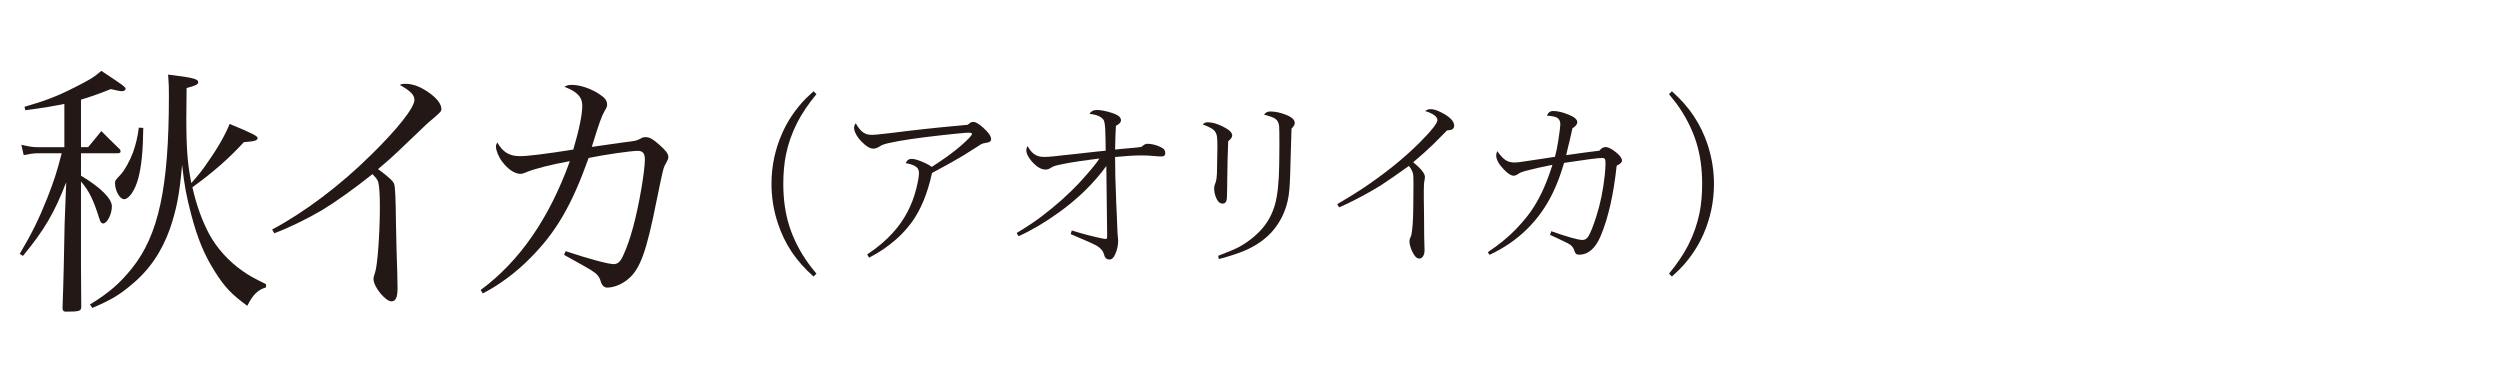 <?xml version="1.0" encoding="utf-8"?>
<!-- Generator: Adobe Illustrator 16.0.3, SVG Export Plug-In . SVG Version: 6.00 Build 0)  -->
<!DOCTYPE svg PUBLIC "-//W3C//DTD SVG 1.1//EN" "http://www.w3.org/Graphics/SVG/1.1/DTD/svg11.dtd">
<svg version="1.1" id="レイヤー_1" xmlns="http://www.w3.org/2000/svg" xmlns:xlink="http://www.w3.org/1999/xlink" x="0px"
	 y="0px" width="340.88px" height="50px" viewBox="0 0 340.88 50" enable-background="new 0 0 340.88 50" xml:space="preserve">
<g>
	<path fill="#231815" d="M11.043,20.066h0.972c0.792-0.936,1.008-1.223,1.8-2.195c1.08,1.08,1.44,1.439,2.556,2.52
		c0.036,0.107,0.072,0.217,0.072,0.289c0,0.107-0.144,0.215-0.36,0.215h-5.039v3.061c2.664,1.584,4.211,3.131,4.211,4.174
		c0,1.08-0.648,2.34-1.188,2.34c-0.216,0-0.396-0.18-0.504-0.611c-0.828-2.627-1.404-3.814-2.52-5.111v11.662
		c0,0.828,0,1.26,0.036,5.473c-0.036,0.539-0.288,0.611-2.124,0.611c-0.288,0-0.396-0.145-0.432-0.432
		c0.144-3.744,0.216-7.596,0.288-11.555l0.216-5.652c-1.62,4.176-2.987,6.516-5.903,10.043l-0.432-0.287
		c1.656-2.809,2.556-4.607,3.779-7.668c0.9-2.34,1.224-3.275,1.944-6.047H5.14c-0.504,0-1.224,0.107-1.908,0.252l-0.324-1.404
		c1.152,0.252,1.548,0.324,2.232,0.324h3.635v-5.902c-1.62,0.324-2.591,0.504-5.327,0.863L3.34,14.559
		c2.879-0.826,4.463-1.439,6.803-2.627c2.016-1.008,2.735-1.439,3.671-2.268c2.844,1.871,3.312,2.195,3.312,2.447
		c0,0.18-0.216,0.324-0.504,0.324c-0.216,0-0.792-0.107-1.512-0.287c-1.98,0.791-2.772,1.043-4.067,1.439V20.066z M12.267,41.52
		c2.627-1.619,4.067-2.879,5.723-4.932c3.636-4.535,5.04-11.049,5.04-23.432c0-1.188,0-1.656-0.108-2.988
		c3.527,0.432,4.104,0.611,4.104,1.045c0,0.287-0.324,0.467-1.584,0.791c-0.036,3.672-0.036,3.672-0.036,4.139
		c0,4.248,0.18,6.301,0.684,8.82c1.044-1.189,1.512-1.764,2.232-2.844c1.404-1.98,2.447-3.852,2.987-5.221
		c3.06,1.26,3.815,1.656,3.815,1.908c0,0.359-0.396,0.469-1.872,0.576c-2.052,2.232-4.14,4.068-7.019,6.156
		c0.576,2.52,1.332,4.57,2.304,6.406c1.044,1.908,2.627,3.672,4.535,5.004c0.864,0.611,1.584,1.008,3.204,1.799v0.432
		c-1.152,0.361-1.8,1.008-2.556,2.52c-2.124-1.547-3.095-2.555-4.427-4.678c-1.404-2.232-2.304-4.32-3.204-7.703
		c-0.684-2.629-0.936-3.924-1.26-6.84c-0.36,4.104-0.756,6.047-1.656,8.711c-1.116,3.131-2.808,5.65-5.328,7.703
		c-1.62,1.367-2.808,2.051-5.255,3.096L12.267,41.52z M19.538,17.439c-0.036,3.168-0.252,5.256-0.684,6.875
		c-0.432,1.619-1.26,2.844-1.943,2.844c-0.576,0-1.224-1.152-1.224-2.16c0-0.359,0-0.396,0.792-1.225
		c0.504-0.539,1.224-1.834,1.656-2.986c0.396-1.152,0.612-1.98,0.792-3.385L19.538,17.439z"/>
	<path fill="#231815" d="M37.108,31.297c4.5-2.412,9.323-6.047,13.534-10.223c3.563-3.49,5.867-6.406,5.867-7.451
		c0-0.684-0.576-1.26-2.016-2.051c0.396-0.145,0.468-0.145,0.72-0.145c1.044,0,1.944,0.324,3.096,1.08
		c1.224,0.828,1.872,1.656,1.872,2.34c0,0.324-0.036,0.396-1.439,1.584c-0.36,0.287-0.36,0.287-2.916,2.734
		c-2.52,2.412-2.735,2.592-4.283,3.889c1.404,1.043,2.016,1.584,2.196,2.016c0.144,0.359,0.216,2.051,0.252,5.291
		c0.036,2.52,0.108,4.824,0.18,6.875c0,0.793,0.036,1.836,0.036,2.053c0,1.26-0.252,1.799-0.828,1.799
		c-0.828,0-2.448-1.979-2.448-3.023c0-0.252,0-0.252,0.216-0.936c0.324-0.9,0.648-5.363,0.648-8.855c0-1.764-0.072-2.844-0.216-3.42
		c-0.108-0.359-0.252-0.539-0.792-1.115c-2.52,2.016-5.111,3.852-6.911,4.932c-2.016,1.188-4.607,2.447-6.479,3.131L37.108,31.297z"
		/>
	<path fill="#231815" d="M65.537,39.541c5.327-3.924,9.359-9.791,12.167-17.566c-2.484,0.432-4.932,1.08-5.867,1.477
		c-0.504,0.215-0.648,0.252-0.9,0.252c-0.756,0-1.728-0.648-2.484-1.693c-0.468-0.611-0.828-1.512-0.828-2.016
		c0-0.18,0.036-0.324,0.18-0.576c0.756,1.332,1.656,1.873,3.096,1.873c1.08,0,3.671-0.324,7.271-0.9
		c0.828-2.807,1.224-4.824,1.224-5.975c0-1.188-0.684-1.908-2.448-2.592c0.432-0.217,0.612-0.252,1.008-0.252
		c1.152,0,2.627,0.504,3.815,1.295c0.756,0.504,1.008,0.865,1.008,1.404c0,0.252-0.036,0.359-0.36,0.9
		c-0.36,0.611-0.72,1.584-1.728,4.859c1.26-0.18,3.816-0.541,4.284-0.613c1.764-0.215,1.764-0.215,2.34-0.504
		c0.288-0.18,0.432-0.215,0.72-0.215c0.504,0,0.936,0.215,1.872,1.043c0.828,0.721,1.224,1.225,1.224,1.656
		c0,0.252-0.072,0.396-0.324,0.863c-0.36,0.613-0.36,0.613-1.26,5.004c-1.368,6.875-2.196,9.252-3.743,10.654
		c-0.864,0.793-2.052,1.297-3.024,1.297c-0.396,0-0.72-0.324-0.864-0.828c-0.216-0.721-0.504-1.045-1.368-1.584
		c-0.396-0.252-1.62-0.936-3.636-2.051l0.216-0.504c3.024,1.008,5.795,1.764,6.551,1.764c0.576,0,0.936-0.361,1.332-1.26
		c0.936-2.018,1.764-5.076,2.448-9.072c0.288-1.691,0.468-3.168,0.468-3.924c0-0.863-0.288-1.188-0.972-1.188
		c-0.936,0-4.68,0.541-6.695,0.973c-2.304,6.443-4.428,10.115-7.991,13.678c-1.908,1.943-4.247,3.672-6.443,4.787L65.537,39.541z"/>
	<path fill="#231815" d="M110.93,12.445l0.394,0.393c-1.109,1.346-1.985,2.645-2.628,3.898c-0.719,1.422-1.231,2.881-1.536,4.379
		c-0.237,1.193-0.355,2.514-0.355,3.961c0,2.125,0.275,4.047,0.825,5.764c0.592,1.828,1.485,3.559,2.679,5.193
		c0.246,0.338,0.584,0.766,1.016,1.281l-0.394,0.395c-1.202-1.066-2.196-2.188-2.983-3.365c-0.795-1.193-1.426-2.5-1.892-3.922
		c-0.576-1.752-0.863-3.533-0.863-5.346c0-2.42,0.491-4.734,1.473-6.943c0.643-1.447,1.515-2.803,2.615-4.063
		C109.694,13.596,110.245,13.055,110.93,12.445z"/>
	<path fill="#231815" d="M118.497,35.131l-0.254-0.443c1.405-0.924,2.585-1.922,3.542-2.996c1.541-1.711,2.594-3.711,3.161-6.006
		c0.237-0.947,0.355-1.646,0.355-2.094c0-0.297-0.081-0.533-0.241-0.711c-0.279-0.297-0.8-0.508-1.562-0.635
		c0.152-0.391,0.423-0.584,0.813-0.584c0.406,0,1.028,0.193,1.866,0.584c0.288,0.127,0.58,0.295,0.876,0.508
		c1.625-1.041,2.933-1.99,3.923-2.844c1.041-0.914,1.562-1.465,1.562-1.65c0-0.111-0.161-0.166-0.482-0.166
		c-0.051,0-0.14,0.004-0.267,0.014l-0.241,0.012c-0.652,0.051-1.739,0.162-3.263,0.33c-3.131,0.348-5.455,0.689-6.97,1.029
		c-0.652,0.135-1.092,0.287-1.32,0.457c-0.33,0.219-0.635,0.33-0.914,0.33c-0.474,0-1.045-0.355-1.714-1.066
		c-0.449-0.492-0.741-0.979-0.876-1.461c-0.025-0.109-0.038-0.211-0.038-0.305c0-0.203,0.076-0.414,0.229-0.635
		c0.355,0.66,0.741,1.109,1.155,1.346c0.279,0.162,0.635,0.242,1.066,0.242c0.322,0,0.804-0.043,1.447-0.127l1.168-0.127
		c3.081-0.398,6.2-0.736,9.356-1.016l1.066-0.102c0.186-0.152,0.313-0.25,0.381-0.293c0.119-0.066,0.246-0.102,0.381-0.102
		c0.322,0,0.77,0.258,1.346,0.775c0.728,0.65,1.092,1.18,1.092,1.586c0,0.279-0.233,0.445-0.698,0.496
		c-0.237,0.025-0.461,0.088-0.673,0.189c-0.093,0.051-0.296,0.182-0.609,0.395c-1.346,0.871-2.497,1.57-3.453,2.094
		c-0.999,0.559-1.875,1.037-2.628,1.436c-0.592,2.742-1.506,4.973-2.742,6.689c-0.719,0.957-1.435,1.74-2.146,2.35
		C121.065,33.621,119.834,34.455,118.497,35.131z"/>
	<path fill="#231815" d="M150.763,20.545c-0.008-1.041-0.03-2.01-0.063-2.908c-0.042-0.744-0.127-1.189-0.254-1.332
		c-0.338-0.424-0.969-0.686-1.892-0.787c0.203-0.348,0.533-0.521,0.99-0.521c0.542,0,1.214,0.127,2.019,0.381
		c0.491,0.162,0.833,0.326,1.028,0.496c0.169,0.152,0.254,0.33,0.254,0.533c0,0.27-0.229,0.52-0.686,0.748
		c-0.051,0.746-0.089,1.824-0.114,3.238c0.44-0.043,0.957-0.094,1.549-0.152c0.135-0.018,0.432-0.043,0.889-0.076
		c0.491-0.043,0.88-0.09,1.168-0.141c0.296-0.279,0.546-0.418,0.749-0.418c0.592,0,1.189,0.139,1.79,0.418
		c0.296,0.137,0.487,0.271,0.571,0.406c0.084,0.127,0.127,0.271,0.127,0.432c0,0.314-0.157,0.471-0.47,0.471s-0.69-0.021-1.13-0.064
		c-0.5-0.051-1.037-0.076-1.612-0.076c-0.973,0-2.184,0.072-3.631,0.217c0,1.701,0.042,3.482,0.127,5.344l0.025,0.838l0.063,1.309
		c0.042,1.244,0.081,2.184,0.114,2.818c0.025,0.355,0.046,0.609,0.063,0.762c0.017,0.16,0.025,0.27,0.025,0.33
		c0,0.65-0.135,1.273-0.406,1.865c-0.211,0.475-0.465,0.711-0.762,0.711c-0.271,0-0.474-0.102-0.609-0.305
		c-0.042-0.066-0.093-0.193-0.152-0.381c-0.11-0.465-0.44-0.863-0.99-1.193c-0.525-0.287-1.709-0.816-3.555-1.586l0.152-0.496
		c1.608,0.5,3.064,0.877,4.367,1.131c0.102,0.016,0.182,0.025,0.241,0.025c0.102,0,0.165-0.029,0.19-0.09
		c0.008-0.033,0.017-0.143,0.025-0.33l-0.114-9.521c-1.709,2.354-3.876,4.469-6.5,6.348c-1.871,1.346-3.694,2.422-5.472,3.225
		l-0.254-0.443c1.498-0.898,2.674-1.686,3.529-2.361c1.862-1.414,3.534-2.908,5.015-4.482c1.414-1.549,2.328-2.652,2.742-3.313
		c-0.313,0.041-0.766,0.102-1.358,0.178c-1.82,0.236-3.275,0.482-4.367,0.736c-0.373,0.084-0.677,0.207-0.914,0.367
		c-0.229,0.152-0.461,0.229-0.698,0.229c-0.618,0-1.261-0.389-1.93-1.168c-0.465-0.549-0.698-1.037-0.698-1.459
		c0-0.221,0.059-0.41,0.178-0.572c0.305,0.576,0.665,0.979,1.079,1.207c0.322,0.178,0.719,0.266,1.193,0.266
		c0.373,0,0.817-0.029,1.333-0.088l0.927-0.102l1.054-0.115l1.079-0.113l0.889-0.102l0.8-0.09l0.787-0.088
		C149.95,20.629,150.45,20.578,150.763,20.545z"/>
	<path fill="#231815" d="M167.467,19.25c-0.068,1.676-0.11,3.381-0.127,5.115l-0.013,1.066c-0.008,1.076-0.034,1.693-0.076,1.854
		c-0.084,0.322-0.262,0.482-0.533,0.482c-0.322,0-0.58-0.182-0.774-0.545c-0.262-0.492-0.394-1.008-0.394-1.549
		c0-0.195,0.046-0.406,0.14-0.635c0.169-0.34,0.254-0.99,0.254-1.955c0.034-1.686,0.051-2.691,0.051-3.021
		c0-0.652-0.017-1.109-0.051-1.371c-0.042-0.416-0.199-0.74-0.47-0.979c-0.262-0.229-0.749-0.473-1.46-0.736
		c0.135-0.203,0.36-0.305,0.673-0.305c0.576,0,1.244,0.188,2.006,0.559c0.88,0.424,1.32,0.834,1.32,1.232
		C168.013,18.707,167.831,18.971,167.467,19.25z M166.198,35.322l-0.102-0.445c1.346-0.508,2.29-0.904,2.831-1.193
		c1.219-0.668,2.264-1.494,3.136-2.475c0.83-0.939,1.426-2.057,1.79-3.352c0.347-1.211,0.538-3.035,0.571-5.473
		c0.017-0.922,0.025-1.836,0.025-2.742c0-1.354-0.013-2.166-0.038-2.438c-0.051-0.465-0.22-0.799-0.508-1.002
		c-0.271-0.188-0.787-0.377-1.549-0.572c0.203-0.287,0.482-0.432,0.838-0.432c0.652,0,1.35,0.145,2.095,0.432
		c0.838,0.314,1.257,0.695,1.257,1.143c0,0.229-0.148,0.482-0.444,0.762c-0.042,1.219-0.076,2.379-0.102,3.479
		c-0.051,2.371-0.114,3.986-0.19,4.85c-0.186,2.252-0.982,4.168-2.387,5.752c-0.948,1.041-2.15,1.879-3.605,2.514
		C168.876,34.535,167.67,34.932,166.198,35.322z"/>
	<path fill="#231815" d="M182.59,28.275l-0.254-0.443c1.346-0.787,2.45-1.465,3.313-2.031c3.081-2.049,5.7-4.148,7.858-6.297
		c1.659-1.66,2.488-2.701,2.488-3.123c0-0.305-0.237-0.588-0.711-0.852c-0.279-0.16-0.597-0.287-0.952-0.381
		c0.195-0.178,0.44-0.266,0.736-0.266c0.381,0,0.846,0.139,1.396,0.418c1.21,0.602,1.815,1.215,1.815,1.842
		c0,0.219-0.089,0.385-0.267,0.494c-0.093,0.061-0.33,0.111-0.711,0.152c-0.449,0.449-1.066,1.07-1.854,1.867
		c-0.897,0.863-1.815,1.684-2.755,2.463c1.066,0.879,1.6,1.549,1.6,2.006c0,0.168-0.025,0.352-0.076,0.545
		c-0.084,0.246-0.102,1.635-0.051,4.164c0,0.635,0.004,1.172,0.013,1.613c0.008,0.523,0.013,1.125,0.013,1.803
		c0,0.229,0.008,0.559,0.025,0.99c0.017,0.473,0.025,0.77,0.025,0.889c0,0.346-0.076,0.631-0.229,0.85
		c-0.127,0.188-0.288,0.279-0.482,0.279c-0.237,0-0.449-0.131-0.635-0.393c-0.288-0.406-0.5-0.873-0.635-1.396
		c-0.051-0.213-0.076-0.406-0.076-0.584c0-0.152,0.042-0.326,0.127-0.521c0.034-0.076,0.072-0.156,0.114-0.24
		c0.169-0.754,0.262-2.049,0.279-3.885c0.017-0.881,0.025-1.926,0.025-3.137c0-0.762-0.017-1.219-0.051-1.371
		c-0.076-0.355-0.267-0.723-0.571-1.104c-1.617,1.158-2.869,2.027-3.758,2.602c-0.99,0.627-2.196,1.305-3.618,2.031
		C183.957,27.658,183.242,27.996,182.59,28.275z"/>
	<path fill="#231815" d="M203.096,34.75l-0.229-0.367c1.557-1.041,2.848-2.1,3.872-3.174c1.033-1.084,1.82-2.061,2.361-2.934
		c0.99-1.531,1.849-3.465,2.577-5.801c-1.303,0.254-2.543,0.533-3.72,0.838c-0.432,0.117-0.749,0.254-0.952,0.406
		c-0.211,0.16-0.423,0.24-0.635,0.24c-0.322,0-0.745-0.266-1.27-0.799c-0.728-0.746-1.092-1.4-1.092-1.969
		c0-0.178,0.051-0.371,0.152-0.584c0.406,0.602,0.8,1.02,1.181,1.258c0.322,0.193,0.694,0.291,1.117,0.291
		c0.22,0,0.47-0.016,0.749-0.051c0.135-0.016,1.104-0.16,2.907-0.432l1.904-0.291c0.161-0.559,0.309-1.266,0.444-2.121
		c0.195-1.277,0.292-2.043,0.292-2.297c0-0.432-0.144-0.732-0.432-0.902c-0.246-0.152-0.711-0.25-1.396-0.291
		c0.161-0.424,0.444-0.635,0.851-0.635c0.601,0,1.312,0.168,2.133,0.508c0.77,0.313,1.155,0.65,1.155,1.016
		c0,0.287-0.22,0.563-0.66,0.824l-0.076,0.344c-0.135,0.584-0.246,1.074-0.33,1.473c-0.008,0.041-0.051,0.203-0.127,0.482
		c-0.042,0.178-0.123,0.52-0.241,1.027l-0.076,0.344c1.752-0.254,3.258-0.457,4.52-0.609c0.262-0.33,0.546-0.496,0.851-0.496
		c0.347,0,0.813,0.232,1.396,0.699c0.559,0.447,0.838,0.828,0.838,1.143c0,0.244-0.241,0.479-0.724,0.697
		c-0.423,3.945-1.147,7.131-2.171,9.561c-0.719,1.717-1.706,2.576-2.958,2.576c-0.211,0-0.368-0.059-0.47-0.178
		c-0.059-0.066-0.114-0.189-0.165-0.367c-0.127-0.432-0.415-0.762-0.863-0.99c-0.939-0.467-1.76-0.855-2.463-1.168l0.178-0.496
		c2.251,0.797,3.673,1.193,4.266,1.193c0.313,0,0.576-0.164,0.787-0.494c0.296-0.475,0.66-1.389,1.092-2.742
		c0.542-1.686,0.922-3.551,1.143-5.6c0.068-0.686,0.102-1.201,0.102-1.549c0-0.355-0.03-0.574-0.089-0.66
		c-0.076-0.092-0.195-0.139-0.355-0.139c-0.533,0-2.268,0.225-5.205,0.672c-0.457,1.559-0.969,2.92-1.536,4.088
		C209.884,30.104,207.006,32.922,203.096,34.75z"/>
	<path fill="#231815" d="M227.966,37.709l-0.394-0.395c1.109-1.346,1.985-2.645,2.628-3.896c0.719-1.422,1.231-2.883,1.536-4.381
		c0.237-1.193,0.355-2.514,0.355-3.961c0-2.123-0.275-4.045-0.825-5.764c-0.592-1.828-1.485-3.559-2.679-5.191
		c-0.246-0.33-0.584-0.758-1.016-1.283l0.394-0.393c1.21,1.074,2.205,2.199,2.983,3.377c0.795,1.193,1.426,2.496,1.892,3.91
		c0.576,1.752,0.863,3.533,0.863,5.344c0,2.422-0.491,4.736-1.473,6.945c-0.652,1.455-1.523,2.809-2.615,4.063
		C229.202,36.557,228.652,37.1,227.966,37.709z"/>
</g>
</svg>
